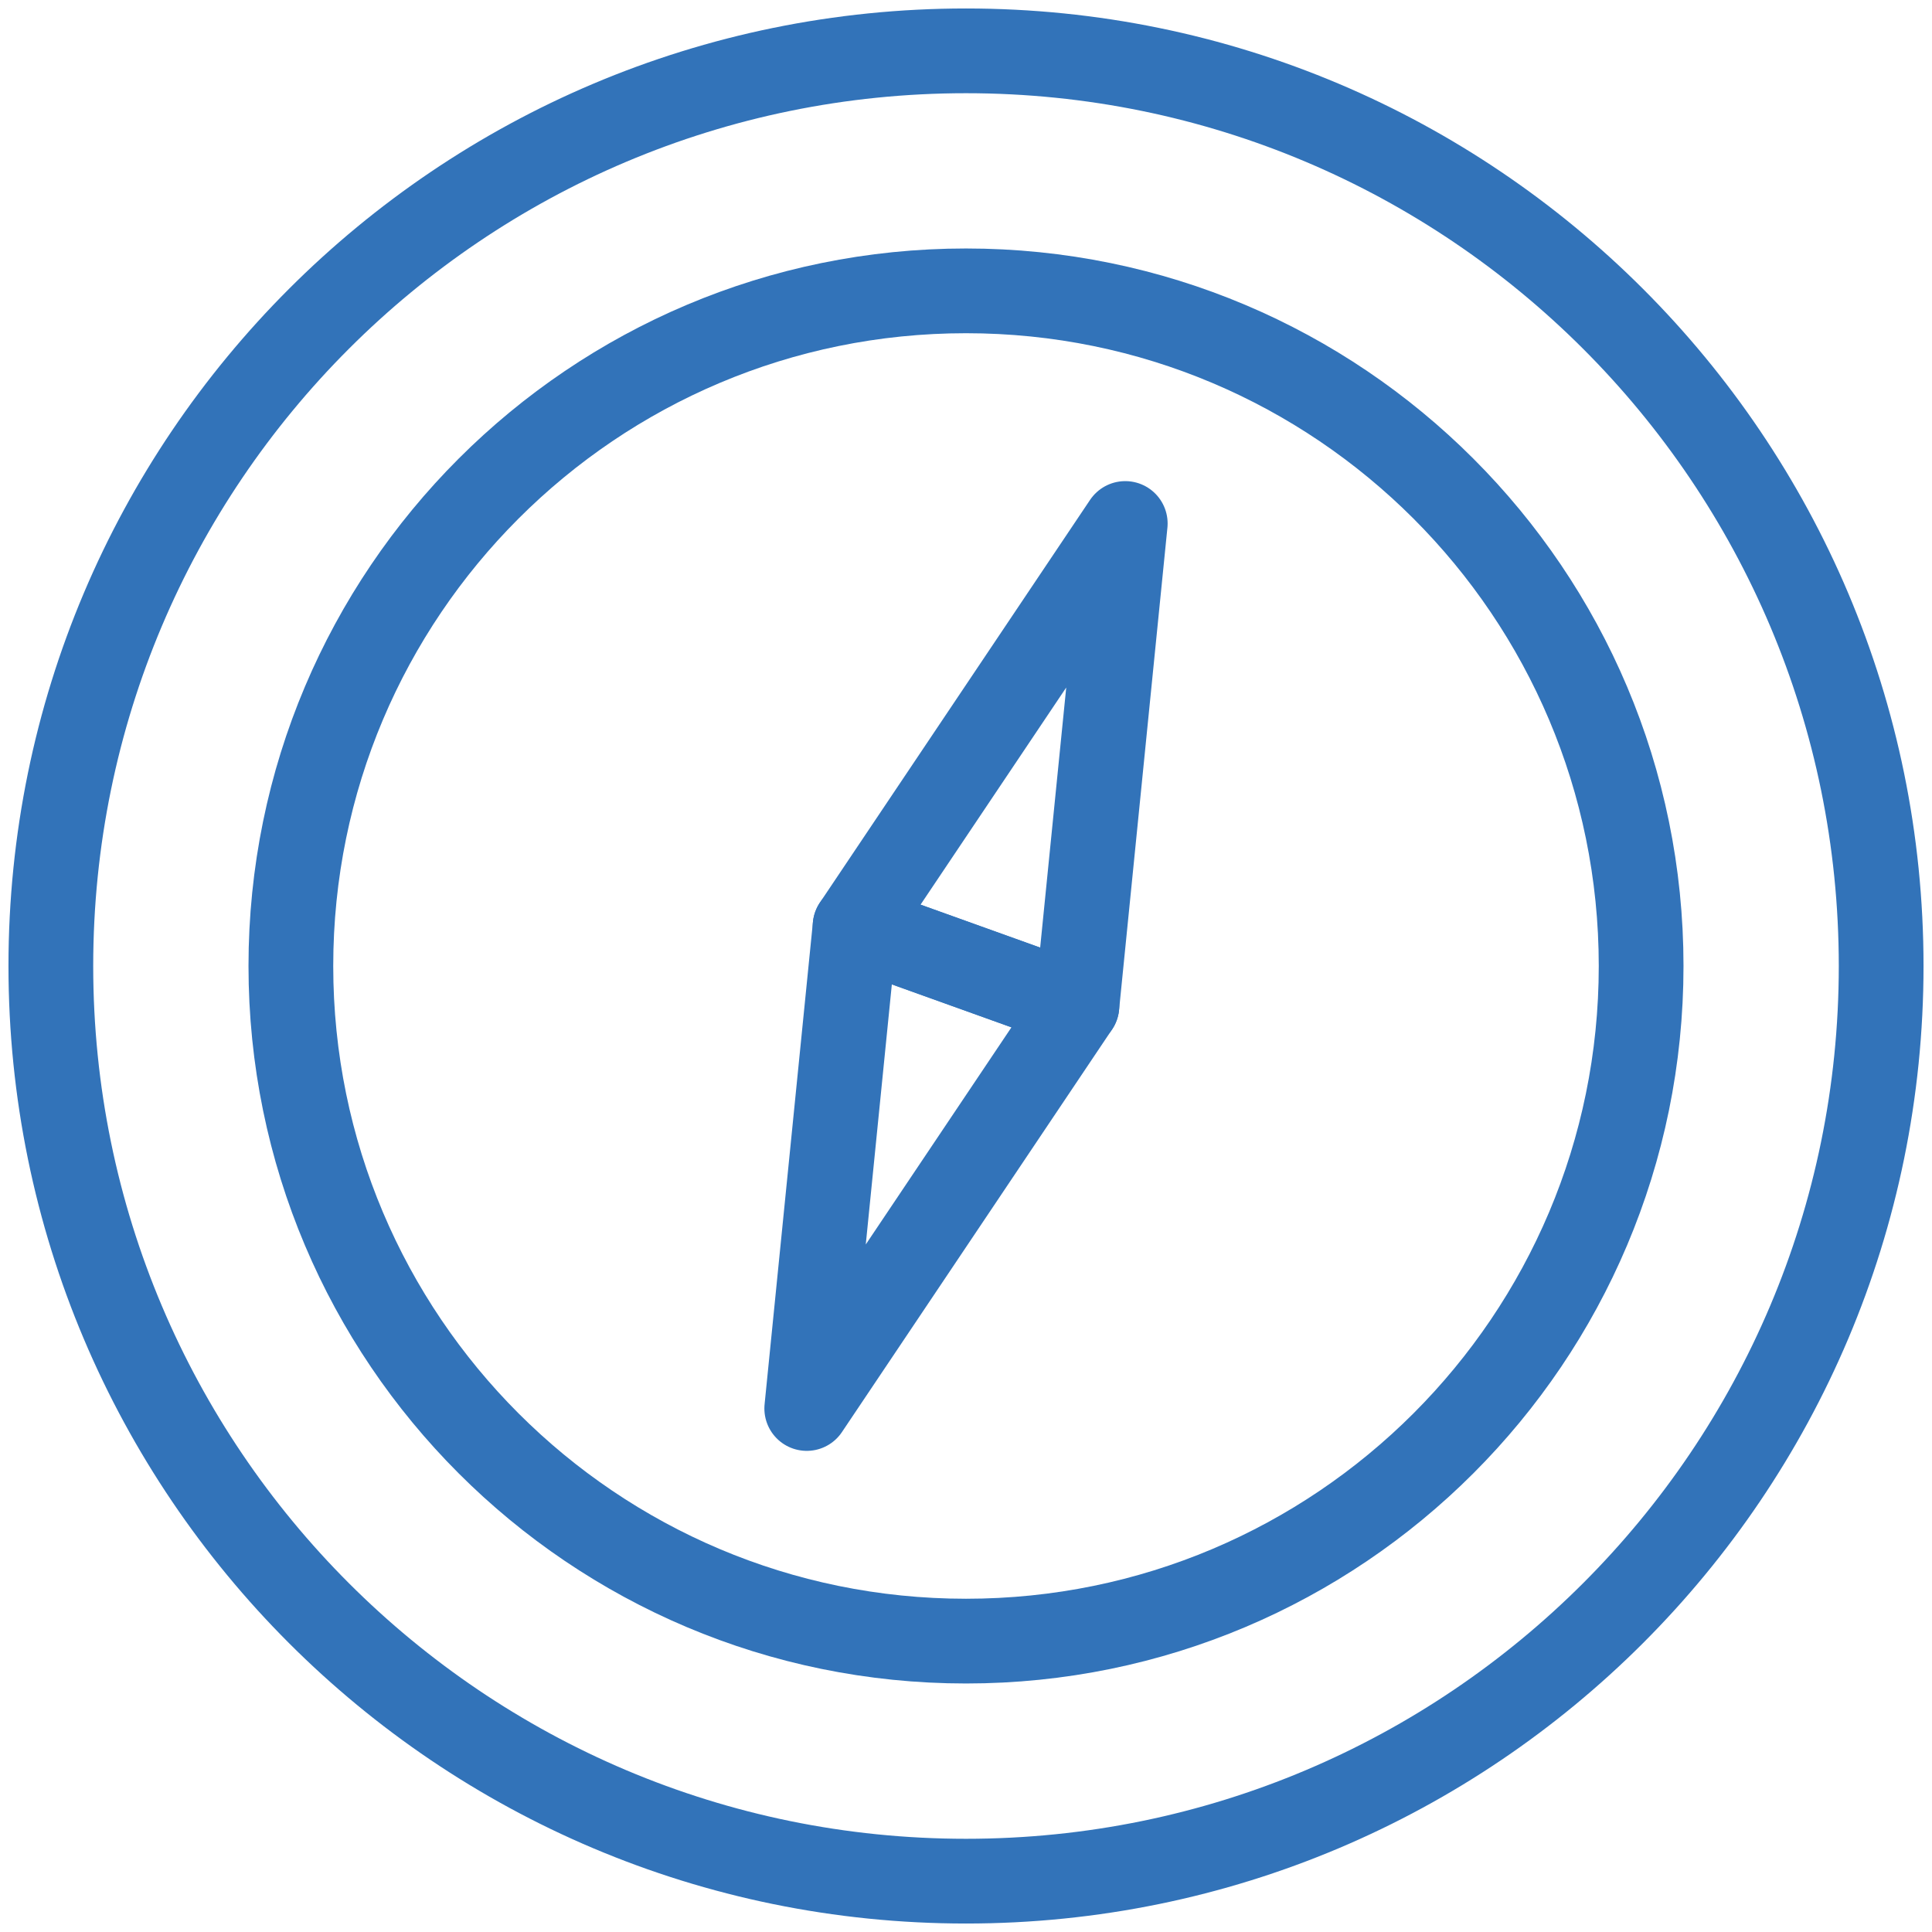 <svg width="114" height="114" viewBox="0 0 114 114" fill="none" xmlns="http://www.w3.org/2000/svg">
<path d="M57 111C86.823 111 111 86.823 111 57C111 27.177 86.823 3 57 3C27.177 3 3 27.177 3 57C3 86.823 27.177 111 57 111Z" stroke="#3273B9" stroke-width="5" stroke-linejoin="round"/>
<path d="M57 96.836C79.001 96.836 96.837 79.001 96.837 56.999C96.837 34.998 79.001 17.162 57 17.162C34.999 17.162 17.163 34.998 17.163 56.999C17.163 79.001 34.999 96.836 57 96.836Z" stroke="#3273B9" stroke-width="5" stroke-linejoin="round"/>
<path d="M63.544 59.349L50.456 54.65L66.397 30.889L63.544 59.349Z" stroke="#3273B9" stroke-width="5" stroke-linejoin="round"/>
<path d="M63.544 59.349L50.456 54.65L47.603 83.11L63.544 59.349Z" stroke="#3273B9" stroke-width="5" stroke-linejoin="round"/>
</svg>

